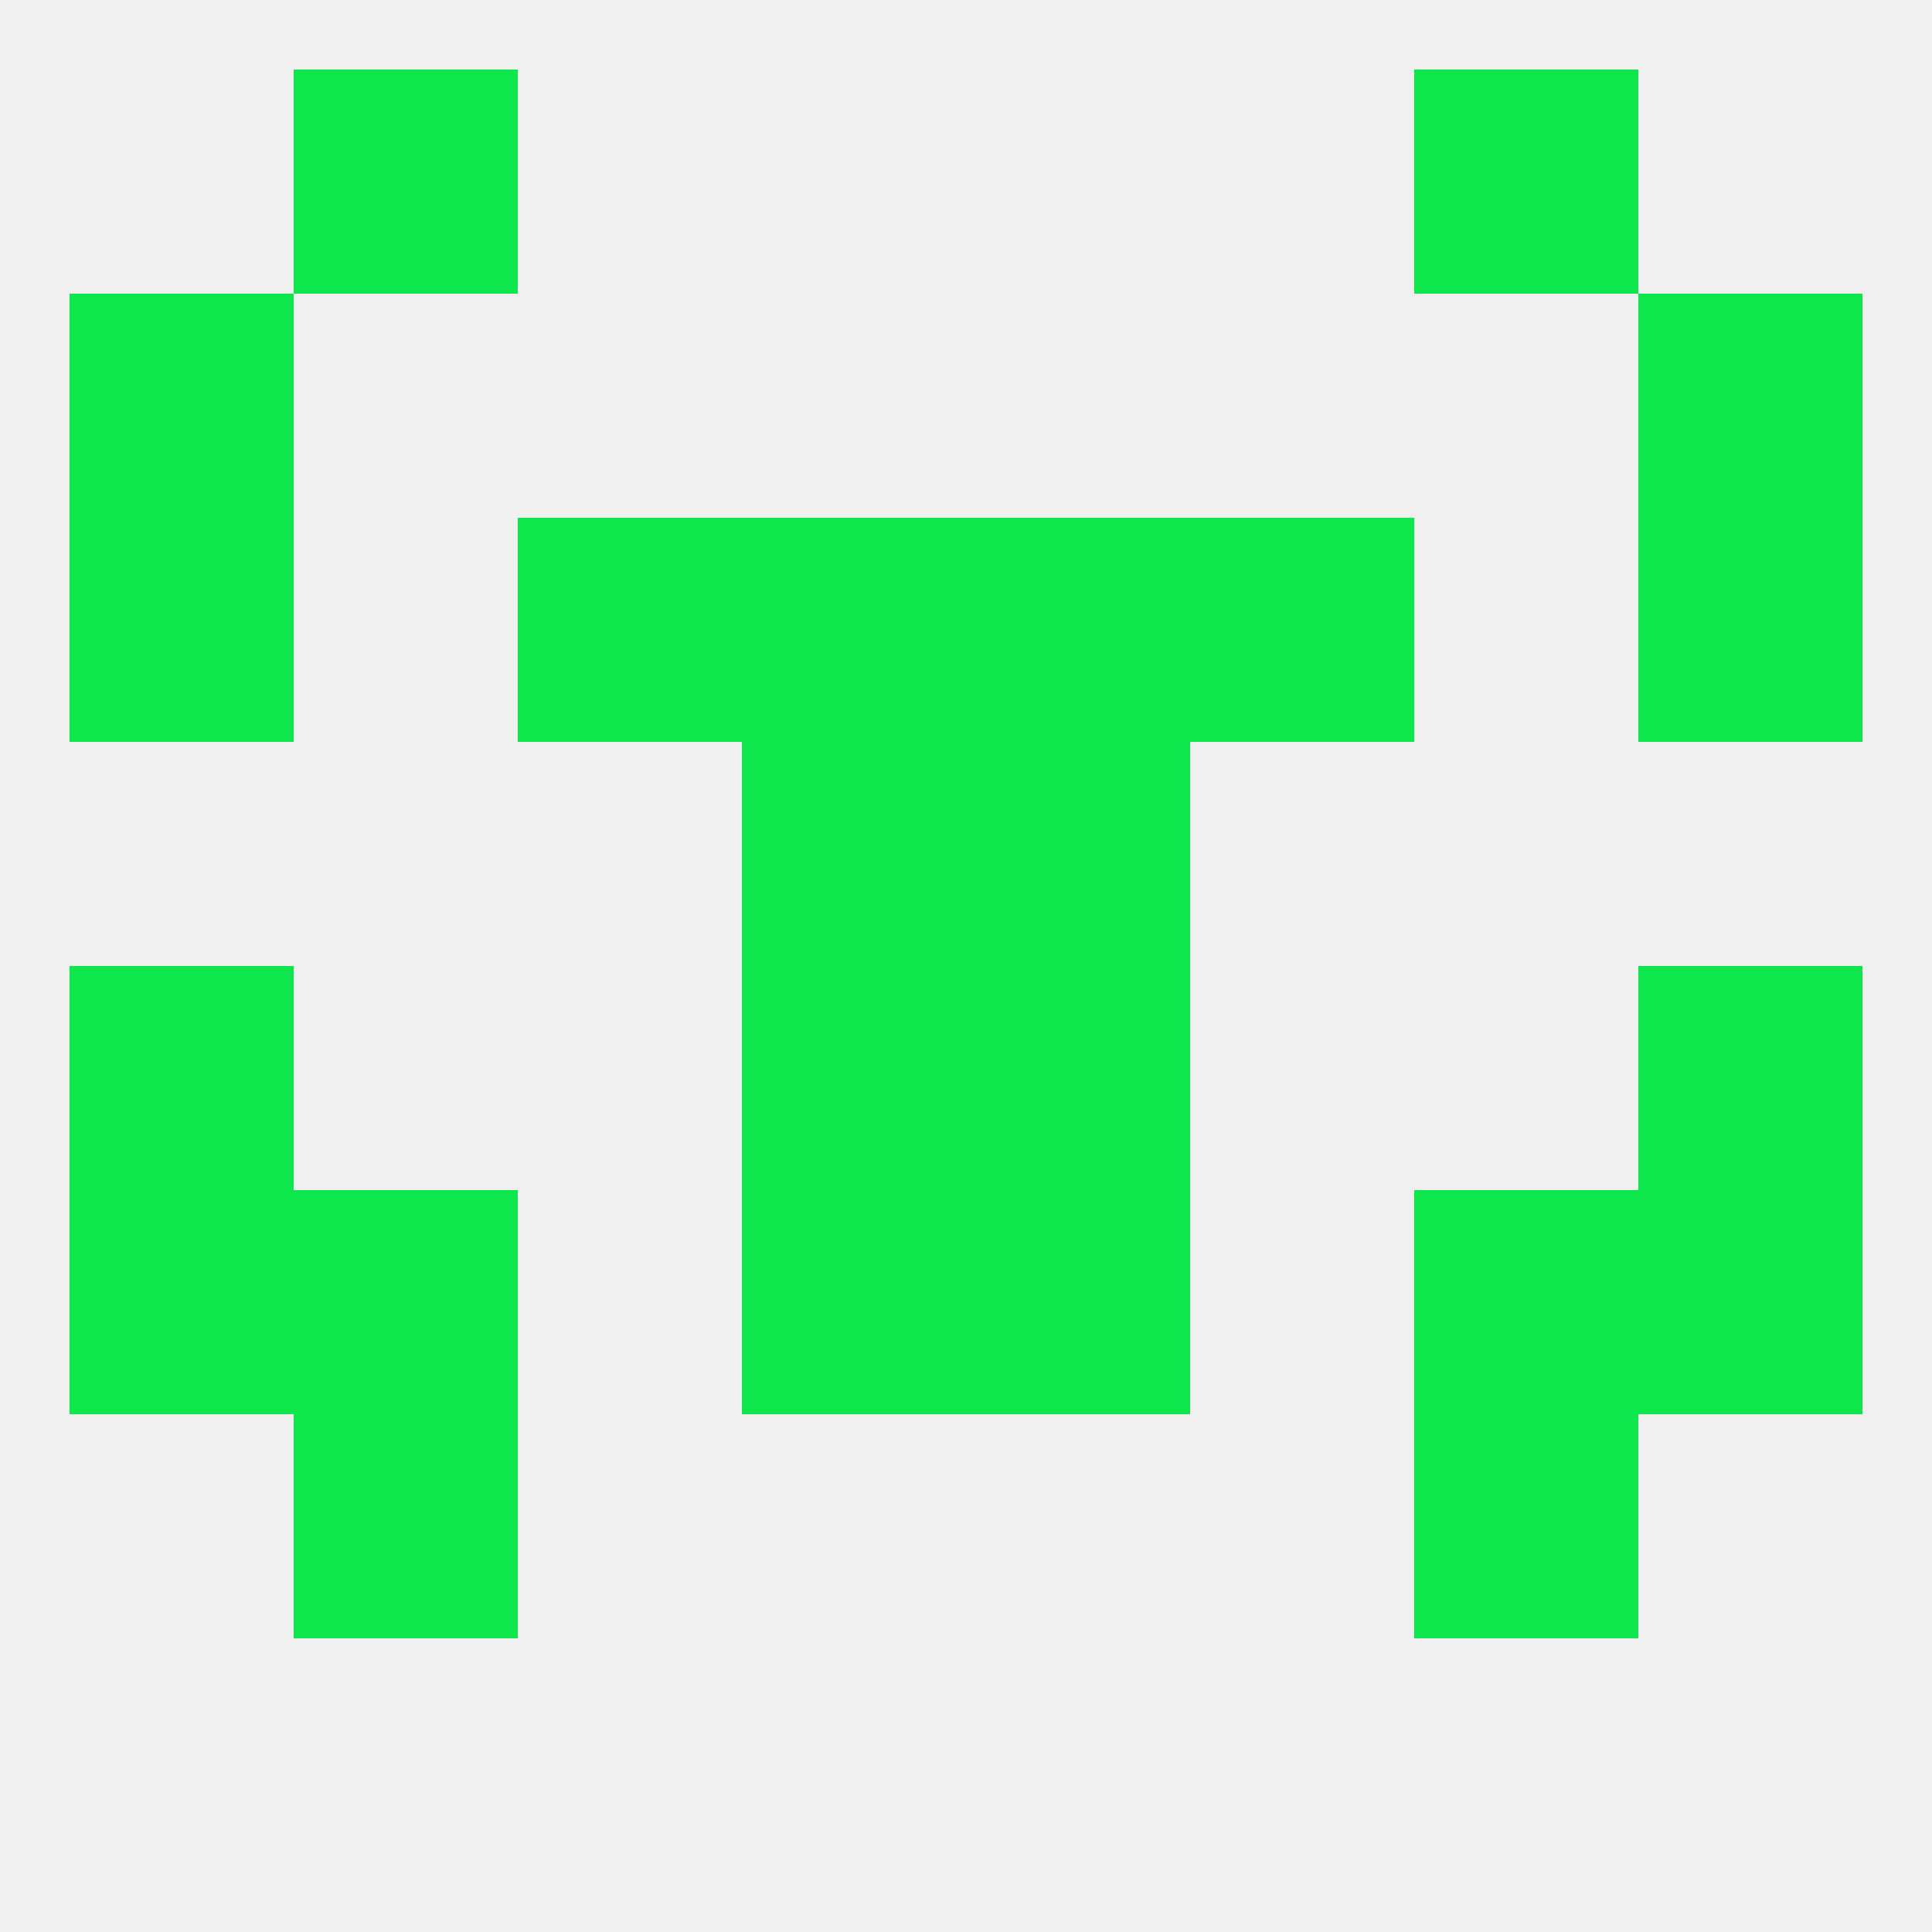 
<!--   <?xml version="1.0"?> -->
<svg version="1.1" baseprofile="full" xmlns="http://www.w3.org/2000/svg" xmlns:xlink="http://www.w3.org/1999/xlink" xmlns:ev="http://www.w3.org/2001/xml-events" width="250" height="250" viewBox="0 0 250 250" >
	<rect width="100%" height="100%" fill="rgba(240,240,240,255)"/>

	<rect x="125" y="96" width="29" height="29" fill="rgba(13,231,75,255)"/>
	<rect x="96" y="96" width="29" height="29" fill="rgba(13,231,75,255)"/>
	<rect x="9" y="125" width="29" height="29" fill="rgba(13,231,75,255)"/>
	<rect x="212" y="125" width="29" height="29" fill="rgba(13,231,75,255)"/>
	<rect x="96" y="125" width="29" height="29" fill="rgba(13,231,75,255)"/>
	<rect x="125" y="125" width="29" height="29" fill="rgba(13,231,75,255)"/>
	<rect x="38" y="154" width="29" height="29" fill="rgba(13,231,75,255)"/>
	<rect x="183" y="154" width="29" height="29" fill="rgba(13,231,75,255)"/>
	<rect x="96" y="154" width="29" height="29" fill="rgba(13,231,75,255)"/>
	<rect x="125" y="154" width="29" height="29" fill="rgba(13,231,75,255)"/>
	<rect x="9" y="154" width="29" height="29" fill="rgba(13,231,75,255)"/>
	<rect x="212" y="154" width="29" height="29" fill="rgba(13,231,75,255)"/>
	<rect x="183" y="183" width="29" height="29" fill="rgba(13,231,75,255)"/>
	<rect x="38" y="183" width="29" height="29" fill="rgba(13,231,75,255)"/>
	<rect x="38" y="9" width="29" height="29" fill="rgba(13,231,75,255)"/>
	<rect x="183" y="9" width="29" height="29" fill="rgba(13,231,75,255)"/>
	<rect x="9" y="38" width="29" height="29" fill="rgba(13,231,75,255)"/>
	<rect x="212" y="38" width="29" height="29" fill="rgba(13,231,75,255)"/>
	<rect x="9" y="67" width="29" height="29" fill="rgba(13,231,75,255)"/>
	<rect x="212" y="67" width="29" height="29" fill="rgba(13,231,75,255)"/>
	<rect x="96" y="67" width="29" height="29" fill="rgba(13,231,75,255)"/>
	<rect x="125" y="67" width="29" height="29" fill="rgba(13,231,75,255)"/>
	<rect x="67" y="67" width="29" height="29" fill="rgba(13,231,75,255)"/>
	<rect x="154" y="67" width="29" height="29" fill="rgba(13,231,75,255)"/>
</svg>